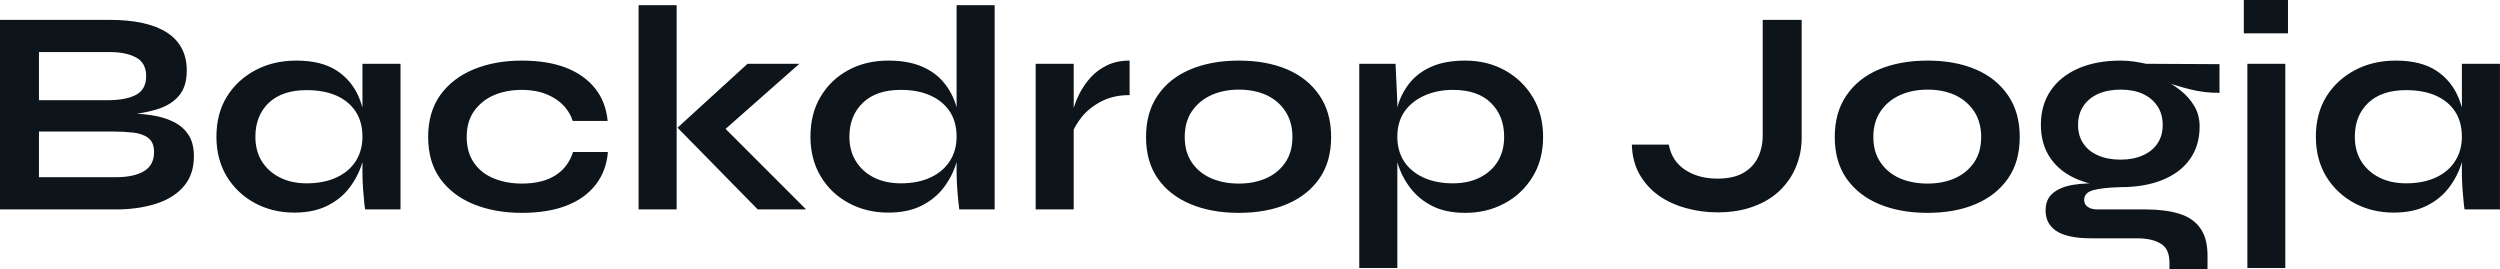 <?xml version="1.0" encoding="UTF-8" standalone="yes"?>
<svg xmlns="http://www.w3.org/2000/svg" width="100%" height="100%" viewBox="0 0 196.374 21.16" fill="#0d141a">
  <path d="M9.41 16.45L0 16.45L0 1.56L8.58 1.56Q11.57 1.56 13.12 2.56Q14.67 3.57 14.67 5.54L14.67 5.54Q14.67 6.81 14.05 7.53Q13.43 8.26 12.29 8.60Q11.16 8.95 9.61 9.04L9.61 9.04L9.71 8.88Q10.83 8.90 11.83 9.04Q12.83 9.18 13.59 9.55Q14.35 9.91 14.79 10.57Q15.23 11.22 15.23 12.28L15.23 12.28Q15.23 13.66 14.49 14.57Q13.75 15.48 12.44 15.94Q11.13 16.40 9.41 16.45L9.41 16.45ZM3.06 10.33L3.06 13.92L9.09 13.92Q10.53 13.92 11.32 13.44Q12.10 12.97 12.10 11.94L12.10 11.94Q12.10 11.18 11.64 10.83Q11.18 10.49 10.42 10.41Q9.66 10.33 8.79 10.33L8.79 10.33L3.06 10.33ZM3.06 4.09L3.06 7.87L8.46 7.87Q9.91 7.87 10.70 7.44Q11.48 7.02 11.48 5.98L11.48 5.98Q11.48 4.95 10.70 4.52Q9.91 4.09 8.63 4.09L8.63 4.09L3.06 4.09ZM23.12 16.70L23.12 16.70Q21.41 16.70 20.02 15.95Q18.63 15.20 17.81 13.86Q17.00 12.51 17.00 10.74L17.00 10.74Q17.00 8.92 17.82 7.59Q18.65 6.26 20.07 5.51Q21.48 4.76 23.28 4.76L23.28 4.76Q25.25 4.76 26.46 5.55Q27.67 6.35 28.22 7.71Q28.77 9.06 28.77 10.74L28.77 10.74Q28.77 11.75 28.45 12.80Q28.13 13.85 27.46 14.73Q26.80 15.62 25.71 16.16Q24.63 16.70 23.12 16.70ZM24.08 14.40L24.08 14.40Q25.44 14.40 26.43 13.94Q27.42 13.48 27.95 12.65Q28.47 11.82 28.47 10.74L28.47 10.74Q28.47 9.57 27.93 8.75Q27.39 7.94 26.42 7.51Q25.44 7.08 24.08 7.08L24.08 7.08Q22.17 7.08 21.11 8.08Q20.06 9.09 20.06 10.74L20.06 10.74Q20.06 11.85 20.56 12.66Q21.07 13.48 21.98 13.94Q22.89 14.40 24.08 14.40ZM28.47 13.50L28.47 5.01L31.46 5.01L31.46 16.45L28.68 16.45Q28.68 16.45 28.62 16.00Q28.57 15.55 28.52 14.86Q28.47 14.17 28.47 13.50L28.47 13.50ZM45.01 11.94L47.75 11.94Q47.63 13.43 46.79 14.51Q45.95 15.59 44.48 16.16Q43.01 16.72 40.99 16.72L40.99 16.72Q38.87 16.72 37.20 16.04Q35.54 15.36 34.58 14.04Q33.63 12.72 33.63 10.76L33.63 10.76Q33.63 8.81 34.58 7.47Q35.54 6.14 37.20 5.45Q38.87 4.76 40.99 4.76L40.99 4.76Q43.01 4.76 44.46 5.32Q45.91 5.89 46.75 6.95Q47.59 8.00 47.73 9.50L47.73 9.50L44.99 9.50Q44.60 8.35 43.54 7.71Q42.48 7.06 40.99 7.06L40.99 7.06Q39.79 7.06 38.81 7.47Q37.84 7.89 37.25 8.71Q36.66 9.52 36.66 10.76L36.66 10.76Q36.66 11.98 37.24 12.80Q37.81 13.62 38.80 14.02Q39.79 14.42 40.99 14.42L40.99 14.42Q42.60 14.42 43.62 13.78Q44.64 13.13 45.01 11.94L45.01 11.94ZM50.16 16.45L50.16 0.41L53.15 0.41L53.15 16.45L50.16 16.45ZM58.72 5.01L62.79 5.01L55.98 11.02L56.05 9.18L63.32 16.45L59.52 16.45L53.22 10.03L58.72 5.01ZM69.78 16.70L69.78 16.70Q68.06 16.70 66.67 15.95Q65.27 15.20 64.47 13.86Q63.66 12.51 63.66 10.74L63.66 10.74Q63.66 8.92 64.46 7.59Q65.25 6.26 66.63 5.51Q68.01 4.76 69.78 4.76L69.78 4.76Q71.32 4.76 72.40 5.22Q73.48 5.68 74.15 6.50Q74.82 7.31 75.13 8.39Q75.44 9.48 75.44 10.74L75.44 10.74Q75.44 11.75 75.12 12.80Q74.80 13.85 74.13 14.73Q73.46 15.62 72.38 16.16Q71.30 16.70 69.78 16.70ZM70.75 14.40L70.75 14.40Q72.11 14.40 73.09 13.94Q74.08 13.48 74.61 12.65Q75.14 11.82 75.14 10.74L75.14 10.74Q75.14 9.57 74.60 8.75Q74.06 7.94 73.08 7.50Q72.11 7.06 70.75 7.06L70.75 7.06Q68.84 7.06 67.78 8.07Q66.72 9.09 66.72 10.74L66.72 10.74Q66.72 11.85 67.23 12.66Q67.73 13.48 68.64 13.94Q69.55 14.40 70.75 14.40ZM75.14 13.50L75.14 0.41L78.13 0.41L78.13 16.45L75.35 16.45Q75.28 15.92 75.21 15.08Q75.14 14.24 75.14 13.50L75.14 13.50ZM81.35 16.45L81.35 5.01L84.34 5.01L84.34 16.45L81.35 16.45ZM88.73 4.76L88.73 7.47Q87.45 7.47 86.50 7.97Q85.56 8.46 84.98 9.18Q84.41 9.89 84.18 10.56L84.18 10.56L84.16 9.29Q84.18 9.02 84.34 8.48Q84.50 7.94 84.82 7.30Q85.15 6.67 85.67 6.08Q86.20 5.50 86.96 5.13Q87.72 4.76 88.73 4.76L88.73 4.76ZM97.31 16.72L97.31 16.72Q95.15 16.72 93.51 16.03Q91.86 15.34 90.94 14.02Q90.02 12.70 90.02 10.76L90.02 10.76Q90.02 8.83 90.94 7.49Q91.86 6.14 93.51 5.45Q95.15 4.76 97.31 4.76L97.31 4.76Q99.48 4.76 101.10 5.45Q102.72 6.14 103.64 7.49Q104.56 8.83 104.56 10.76L104.56 10.76Q104.56 12.70 103.64 14.02Q102.72 15.34 101.10 16.03Q99.48 16.72 97.31 16.72ZM97.31 14.42L97.31 14.42Q98.51 14.42 99.46 14.00Q100.42 13.57 100.97 12.75Q101.52 11.94 101.52 10.76L101.52 10.76Q101.52 9.59 100.97 8.75Q100.42 7.91 99.48 7.47Q98.53 7.04 97.31 7.04L97.31 7.04Q96.12 7.04 95.15 7.47Q94.19 7.91 93.62 8.74Q93.06 9.57 93.06 10.76L93.06 10.76Q93.06 11.94 93.61 12.75Q94.16 13.57 95.13 14.00Q96.09 14.42 97.31 14.42ZM115.09 16.72L115.09 16.72Q113.57 16.72 112.50 16.18Q111.44 15.64 110.77 14.75Q110.10 13.87 109.78 12.81Q109.46 11.75 109.46 10.74L109.46 10.74Q109.46 9.48 109.77 8.39Q110.08 7.31 110.74 6.50Q111.41 5.68 112.48 5.22Q113.55 4.76 115.09 4.76L115.09 4.76Q116.82 4.76 118.20 5.52Q119.58 6.28 120.39 7.62Q121.21 8.97 121.21 10.74L121.21 10.74Q121.21 12.56 120.38 13.90Q119.55 15.25 118.17 15.98Q116.79 16.72 115.09 16.72ZM114.13 14.40L114.13 14.40Q115.34 14.40 116.25 13.94Q117.16 13.48 117.66 12.66Q118.15 11.85 118.15 10.74L118.15 10.74Q118.15 9.09 117.10 8.07Q116.06 7.06 114.13 7.06L114.13 7.06Q112.91 7.06 111.91 7.50Q110.91 7.94 110.33 8.75Q109.76 9.57 109.76 10.74L109.76 10.74Q109.76 11.85 110.28 12.66Q110.81 13.48 111.80 13.94Q112.79 14.40 114.13 14.40ZM106.77 21.05L106.77 5.01L109.62 5.01L109.76 8.05L109.76 21.05L106.77 21.05ZM138.46 10.63L138.46 10.63L138.46 1.56L141.52 1.56L141.52 10.83Q141.52 12.01 141.09 13.06Q140.67 14.12 139.83 14.94Q138.99 15.76 137.76 16.21Q136.53 16.68 134.90 16.68L134.90 16.68Q133.63 16.68 132.45 16.35Q131.26 16.03 130.32 15.38Q129.38 14.72 128.80 13.72Q128.22 12.72 128.18 11.36L128.18 11.36L131.08 11.36Q131.33 12.67 132.38 13.35Q133.42 14.03 134.90 14.03L134.90 14.03Q136.16 14.03 136.94 13.58Q137.72 13.13 138.09 12.36Q138.46 11.59 138.46 10.63ZM151.41 16.72L151.41 16.72Q149.25 16.72 147.60 16.03Q145.96 15.34 145.04 14.02Q144.12 12.70 144.12 10.76L144.12 10.76Q144.12 8.83 145.04 7.49Q145.96 6.14 147.60 5.45Q149.25 4.76 151.41 4.76L151.41 4.76Q153.57 4.76 155.19 5.45Q156.81 6.14 157.73 7.49Q158.65 8.83 158.65 10.76L158.65 10.76Q158.65 12.70 157.73 14.02Q156.81 15.34 155.19 16.03Q153.57 16.72 151.41 16.72ZM151.41 14.42L151.41 14.42Q152.60 14.42 153.56 14.00Q154.51 13.57 155.07 12.75Q155.62 11.94 155.62 10.76L155.62 10.76Q155.62 9.59 155.07 8.75Q154.51 7.91 153.57 7.47Q152.63 7.04 151.41 7.04L151.41 7.04Q150.21 7.04 149.25 7.47Q148.28 7.91 147.72 8.74Q147.15 9.57 147.15 10.76L147.15 10.76Q147.15 11.94 147.71 12.75Q148.26 13.57 149.22 14.00Q150.19 14.42 151.41 14.42ZM166.57 14.70L166.57 14.70Q164.70 14.70 163.29 14.13Q161.87 13.57 161.09 12.47Q160.31 11.36 160.31 9.80L160.31 9.80Q160.31 8.26 161.07 7.13Q161.83 6.00 163.24 5.38Q164.66 4.76 166.57 4.76L166.57 4.76Q167.09 4.76 167.59 4.83Q168.08 4.90 168.57 5.01L168.57 5.01L174.34 5.04L174.34 7.29Q173.17 7.31 171.96 7.00Q170.75 6.69 169.83 6.33L169.83 6.33L169.76 6.16Q170.54 6.53 171.24 7.07Q171.93 7.61 172.35 8.31Q172.78 9.02 172.78 9.94L172.78 9.94Q172.78 11.43 172.02 12.50Q171.26 13.57 169.87 14.13Q168.47 14.70 166.57 14.70ZM173.40 21.16L170.41 21.16L170.41 20.61Q170.41 19.55 169.73 19.14Q169.05 18.72 167.88 18.72L167.88 18.72L164.31 18.72Q163.28 18.72 162.58 18.56Q161.87 18.40 161.46 18.10Q161.05 17.80 160.86 17.40Q160.68 17.00 160.68 16.54L160.68 16.54Q160.68 15.62 161.28 15.15Q161.87 14.67 162.89 14.51Q163.90 14.35 165.12 14.44L165.12 14.44L166.57 14.70Q165.12 14.74 164.42 14.94Q163.71 15.13 163.71 15.71L163.71 15.71Q163.71 16.05 163.99 16.25Q164.27 16.45 164.77 16.45L164.77 16.45L168.52 16.45Q170.06 16.45 171.15 16.78Q172.25 17.11 172.82 17.91Q173.40 18.70 173.40 20.08L173.40 20.08L173.40 21.16ZM166.57 12.54L166.57 12.54Q167.56 12.54 168.30 12.21Q169.05 11.89 169.46 11.28Q169.88 10.67 169.88 9.82L169.88 9.82Q169.88 8.95 169.46 8.33Q169.05 7.71 168.31 7.37Q167.58 7.04 166.57 7.04L166.57 7.04Q165.58 7.04 164.82 7.37Q164.06 7.71 163.65 8.33Q163.23 8.95 163.23 9.82L163.23 9.82Q163.23 10.67 163.65 11.28Q164.06 11.89 164.81 12.21Q165.55 12.54 166.57 12.54ZM176.53 21.05L176.53 5.01L179.51 5.01L179.51 21.05L176.53 21.05ZM176.25 0L179.72 0L179.72 2.62L176.25 2.62L176.25 0ZM188.02 16.70L188.02 16.70Q186.32 16.70 184.93 15.95Q183.54 15.20 182.72 13.86Q181.91 12.51 181.91 10.74L181.91 10.74Q181.91 8.92 182.73 7.59Q183.56 6.26 184.98 5.51Q186.39 4.76 188.19 4.76L188.19 4.76Q190.16 4.76 191.37 5.55Q192.58 6.35 193.13 7.71Q193.68 9.06 193.68 10.74L193.68 10.74Q193.68 11.75 193.36 12.80Q193.04 13.85 192.37 14.73Q191.70 15.62 190.62 16.16Q189.54 16.70 188.02 16.70ZM188.99 14.40L188.99 14.40Q190.35 14.40 191.34 13.94Q192.33 13.48 192.85 12.65Q193.38 11.82 193.38 10.74L193.38 10.74Q193.38 9.57 192.84 8.75Q192.30 7.94 191.33 7.51Q190.35 7.08 188.99 7.08L188.99 7.08Q187.08 7.08 186.02 8.08Q184.97 9.09 184.97 10.74L184.97 10.74Q184.97 11.85 185.47 12.66Q185.98 13.48 186.89 13.94Q187.79 14.40 188.99 14.40ZM193.38 13.50L193.38 5.01L196.37 5.01L196.37 16.45L193.59 16.45Q193.59 16.45 193.53 16.00Q193.48 15.55 193.43 14.86Q193.38 14.17 193.38 13.50L193.38 13.50Z" preserveAspectRatio="none"/>
</svg>
